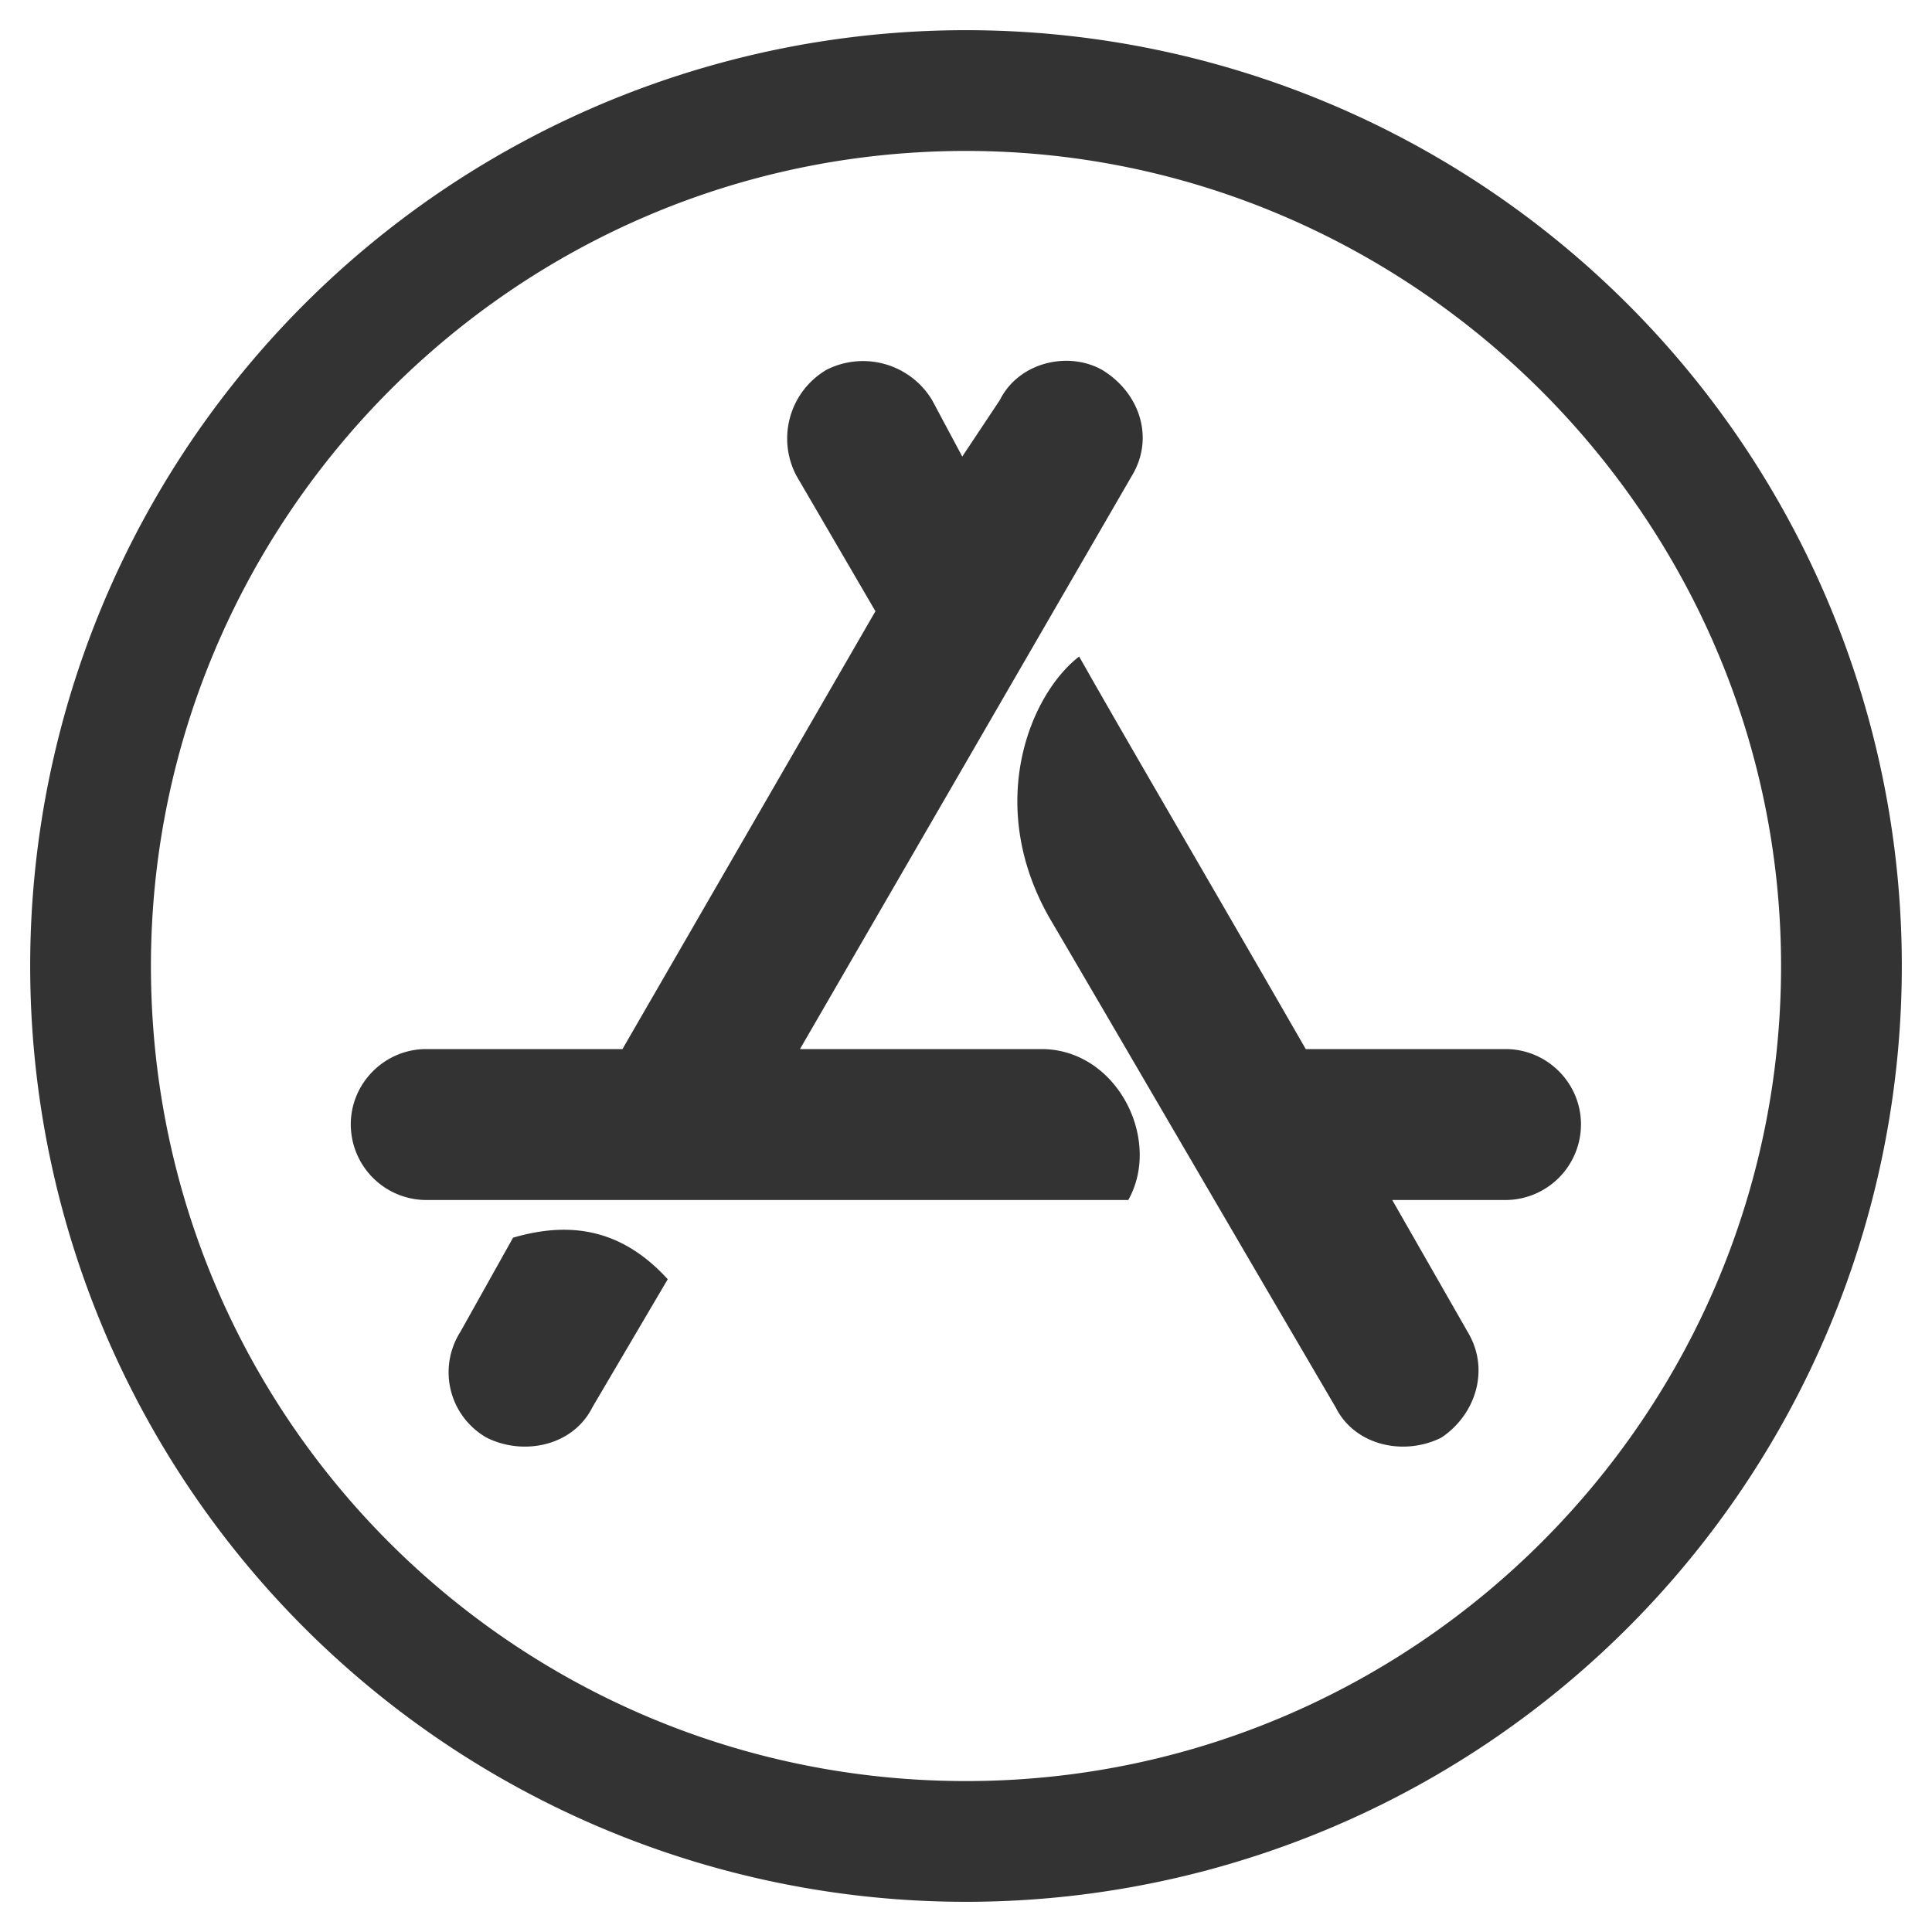 <svg width="16" height="16" fill="none" xmlns="http://www.w3.org/2000/svg"><path d="m7.969 3.781.312-.469c.156-.312.563-.406.844-.25.313.188.438.563.25.876l-2.75 4.75h2c.625 0 1 .75.719 1.25H3.53a.627.627 0 0 1-.625-.626c0-.343.281-.624.625-.624h1.625L7.25 5.062l-.656-1.125a.66.66 0 0 1 .25-.874.668.668 0 0 1 .875.25l.25.468ZM5.53 10.594l-.625 1.062c-.156.313-.562.406-.875.25a.623.623 0 0 1-.218-.875l.437-.781c.531-.156.938-.031 1.281.344Zm5.282-1.906h1.656c.344 0 .625.28.625.624a.627.627 0 0 1-.625.626h-.938l.625 1.093c.188.313.063.688-.219.875-.312.156-.718.063-.874-.25C10 9.844 9.219 8.5 8.687 7.594c-.53-.938-.156-1.844.25-2.157.407.72 1.032 1.782 1.876 3.25ZM8 .25A7.749 7.749 0 0 0 .25 8 7.749 7.749 0 0 0 8 15.75 7.749 7.749 0 0 0 15.75 8 7.749 7.749 0 0 0 8 .25ZM14.75 8c0 3.719-3.031 6.75-6.75 6.75s-6.75-3-6.75-6.75c0-3.688 3-6.75 6.75-6.75 3.688 0 6.75 3.031 6.75 6.75Z" fill="#333"></path></svg>